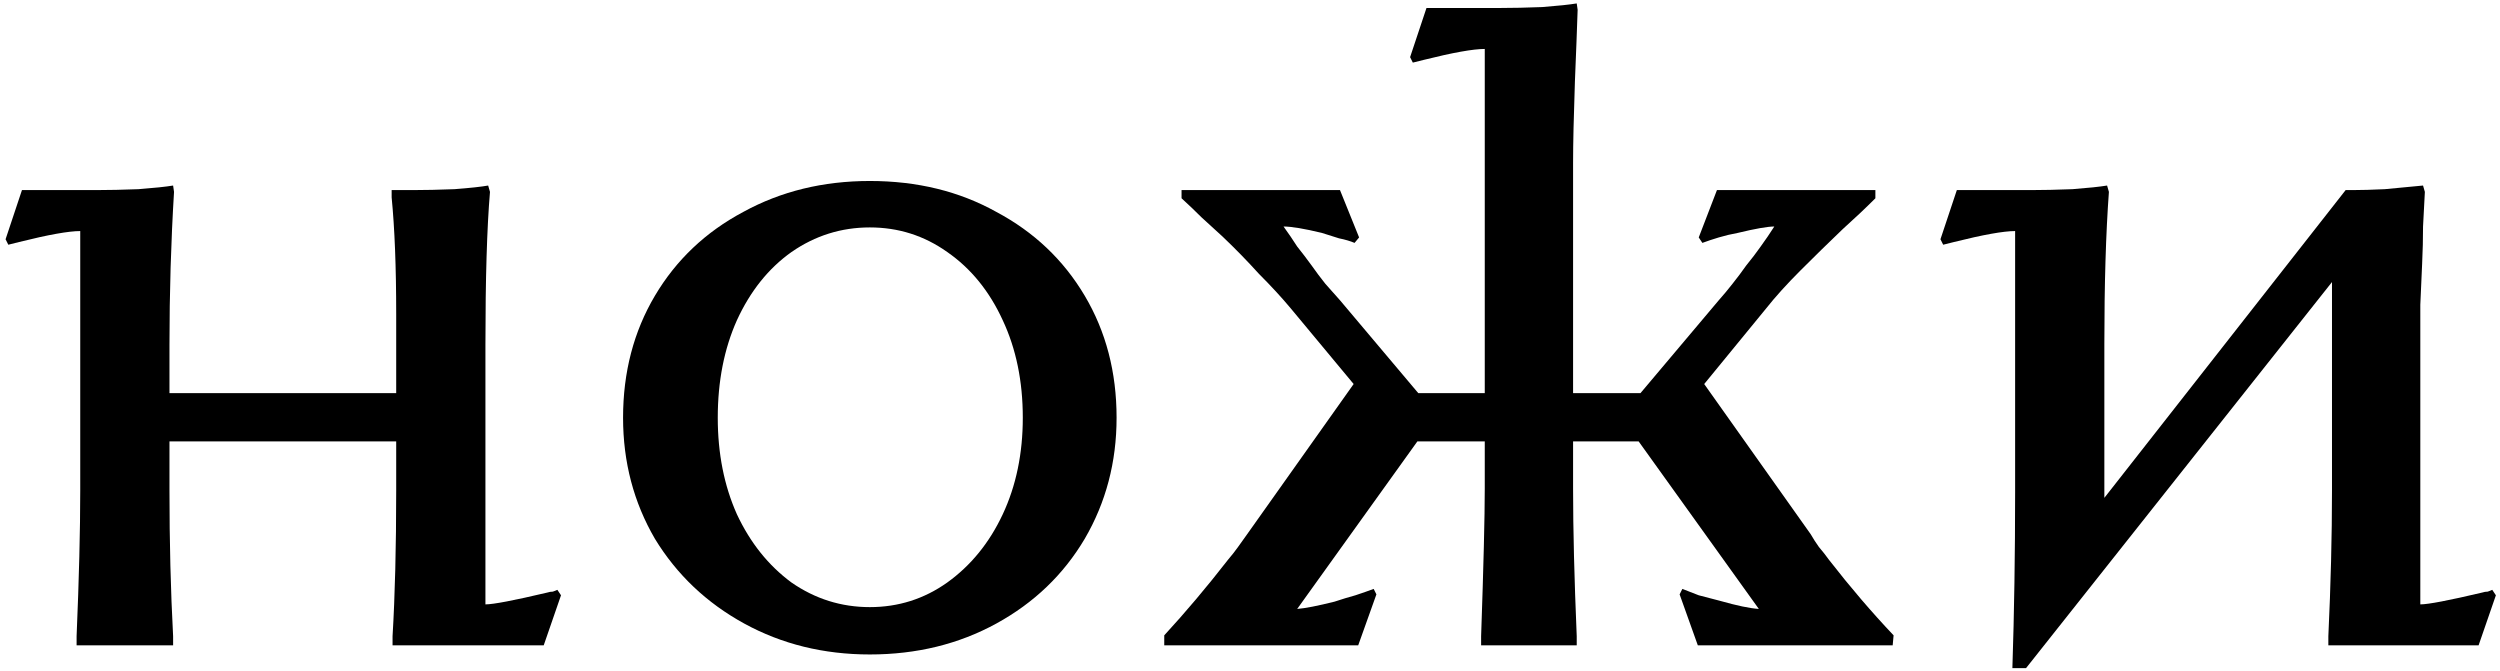 <?xml version="1.0" encoding="UTF-8"?> <svg xmlns="http://www.w3.org/2000/svg" width="313" height="84" viewBox="0 0 313 84" fill="none"><path d="M70.238 74.529L68.072 80.799H49.148V79.659C49.452 74.567 49.604 68.487 49.604 61.419V55.263H21.218V61.419C21.218 67.879 21.37 73.959 21.674 79.659V80.799H9.59V79.659C9.894 72.439 10.046 66.359 10.046 61.419V28.929C8.602 28.929 6.056 29.385 2.408 30.297L1.04 30.639L0.698 29.955L2.75 23.799H12.098C13.618 23.799 15.366 23.761 17.342 23.685C19.318 23.533 20.762 23.381 21.674 23.229L21.788 24.027C21.408 30.259 21.218 36.643 21.218 43.179V49.221H49.604V39.303C49.604 33.451 49.414 28.587 49.034 24.711V23.799H51.77C53.214 23.799 54.924 23.761 56.9 23.685C58.876 23.533 60.282 23.381 61.118 23.229L61.346 24.027C60.966 28.511 60.776 34.895 60.776 43.179V75.669C61.764 75.669 64.348 75.175 68.528 74.187C68.756 74.111 68.984 74.073 69.212 74.073C69.44 73.997 69.63 73.921 69.782 73.846L70.238 74.529Z" fill="black"></path><path d="M108.902 81.939C103.126 81.939 97.882 80.647 93.17 78.063C88.458 75.479 84.734 71.945 81.998 67.461C79.338 62.901 78.008 57.847 78.008 52.299C78.008 46.599 79.338 41.507 81.998 37.023C84.658 32.539 88.344 29.043 93.056 26.535C97.768 23.951 103.05 22.659 108.902 22.659C114.83 22.659 120.112 23.951 124.748 26.535C129.46 29.043 133.146 32.539 135.806 37.023C138.466 41.507 139.796 46.599 139.796 52.299C139.796 57.847 138.466 62.901 135.806 67.461C133.146 71.945 129.46 75.479 124.748 78.063C120.036 80.647 114.754 81.939 108.902 81.939ZM108.902 76.011C112.474 76.011 115.704 74.985 118.592 72.933C121.556 70.805 123.874 67.955 125.546 64.383C127.218 60.811 128.054 56.783 128.054 52.299C128.054 47.739 127.218 43.673 125.546 40.101C123.874 36.453 121.556 33.603 118.592 31.551C115.704 29.499 112.474 28.473 108.902 28.473C105.33 28.473 102.062 29.499 99.098 31.551C96.21 33.603 93.93 36.453 92.258 40.101C90.662 43.673 89.864 47.739 89.864 52.299C89.864 56.783 90.662 60.811 92.258 64.383C93.93 67.955 96.21 70.805 99.098 72.933C102.062 74.985 105.33 76.011 108.902 76.011Z" fill="black"></path><path d="M145.764 79.545C148.424 76.657 151.084 73.504 153.744 70.084C154.2 69.552 154.618 69.019 154.998 68.487C155.378 67.955 155.758 67.423 156.138 66.891L169.476 48.081L161.61 38.619C160.47 37.251 159.14 35.807 157.62 34.287C156.176 32.691 154.656 31.133 153.06 29.613C152.148 28.777 151.274 27.979 150.438 27.219C149.602 26.383 148.766 25.585 147.93 24.825V23.799H167.766L170.16 29.727L169.59 30.411C169.058 30.183 168.412 29.993 167.652 29.841C166.968 29.613 166.246 29.385 165.486 29.157C163.282 28.625 161.686 28.359 160.698 28.359C161.306 29.195 161.876 30.031 162.408 30.867C163.016 31.627 163.624 32.425 164.232 33.261C164.764 34.021 165.334 34.781 165.942 35.541C166.55 36.225 167.158 36.909 167.766 37.593L177.57 49.221H185.892V6.129C184.448 6.129 181.902 6.585 178.254 7.497L176.886 7.839L176.544 7.155L178.596 0.999H187.83C189.35 0.999 191.098 0.961 193.074 0.885C195.05 0.733 196.494 0.581 197.406 0.429L197.52 1.227C197.444 3.583 197.33 6.585 197.178 10.233C197.026 14.641 196.95 18.023 196.95 20.379V49.221H205.386L215.19 37.593C215.798 36.909 216.368 36.225 216.9 35.541C217.508 34.781 218.078 34.021 218.61 33.261C219.294 32.425 219.902 31.627 220.434 30.867C221.042 30.031 221.612 29.195 222.144 28.359C221.308 28.359 219.788 28.625 217.584 29.157C216.748 29.309 215.95 29.499 215.19 29.727C214.43 29.955 213.746 30.183 213.138 30.411L212.682 29.727L214.962 23.799H234.798V24.825C233.582 26.041 232.214 27.333 230.694 28.701C228.946 30.373 227.198 32.083 225.45 33.831C223.702 35.579 222.258 37.175 221.118 38.619L213.366 48.081L226.704 66.891C227.008 67.423 227.35 67.955 227.73 68.487C228.186 69.019 228.604 69.552 228.984 70.084C231.644 73.504 234.342 76.657 237.078 79.545L236.964 80.799H212.568L210.288 74.415L210.63 73.731C211.238 73.959 211.922 74.225 212.682 74.529C213.518 74.757 214.392 74.985 215.304 75.213C217.432 75.821 219.066 76.163 220.206 76.239L205.158 55.263H196.95V61.191C196.95 66.283 197.102 72.439 197.406 79.659V80.799H185.436V79.659C185.74 70.843 185.892 64.687 185.892 61.191V55.263H177.456L162.408 76.239C163.396 76.163 164.954 75.859 167.082 75.327C167.994 75.023 168.868 74.757 169.704 74.529C170.616 74.225 171.376 73.959 171.984 73.731L172.326 74.415L170.046 80.799H145.764V79.545Z" fill="black"></path><path d="M312.485 74.529L310.319 80.799H291.509V79.659C291.813 73.199 291.965 67.119 291.965 61.419V35.313L253.661 83.649H251.951C252.179 76.733 252.293 69.399 252.293 61.647V28.929C250.849 28.929 248.303 29.385 244.655 30.297L243.287 30.639L242.945 29.955L244.997 23.799H254.345C255.789 23.799 257.499 23.761 259.475 23.685C261.451 23.533 262.895 23.381 263.807 23.229L264.035 24.027C263.655 29.195 263.465 35.541 263.465 43.065V62.331L293.675 23.799H294.587C295.651 23.799 296.981 23.761 298.577 23.685C300.249 23.533 301.845 23.381 303.365 23.229L303.593 24.027C303.517 25.395 303.441 26.839 303.365 28.359C303.365 29.879 303.327 31.437 303.251 33.033C303.175 34.705 303.099 36.415 303.023 38.163C303.023 39.835 303.023 41.507 303.023 43.179V75.669C304.011 75.669 306.595 75.175 310.775 74.187C311.003 74.111 311.231 74.073 311.459 74.073C311.687 73.997 311.877 73.921 312.029 73.846L312.485 74.529Z" fill="black"></path></svg> 